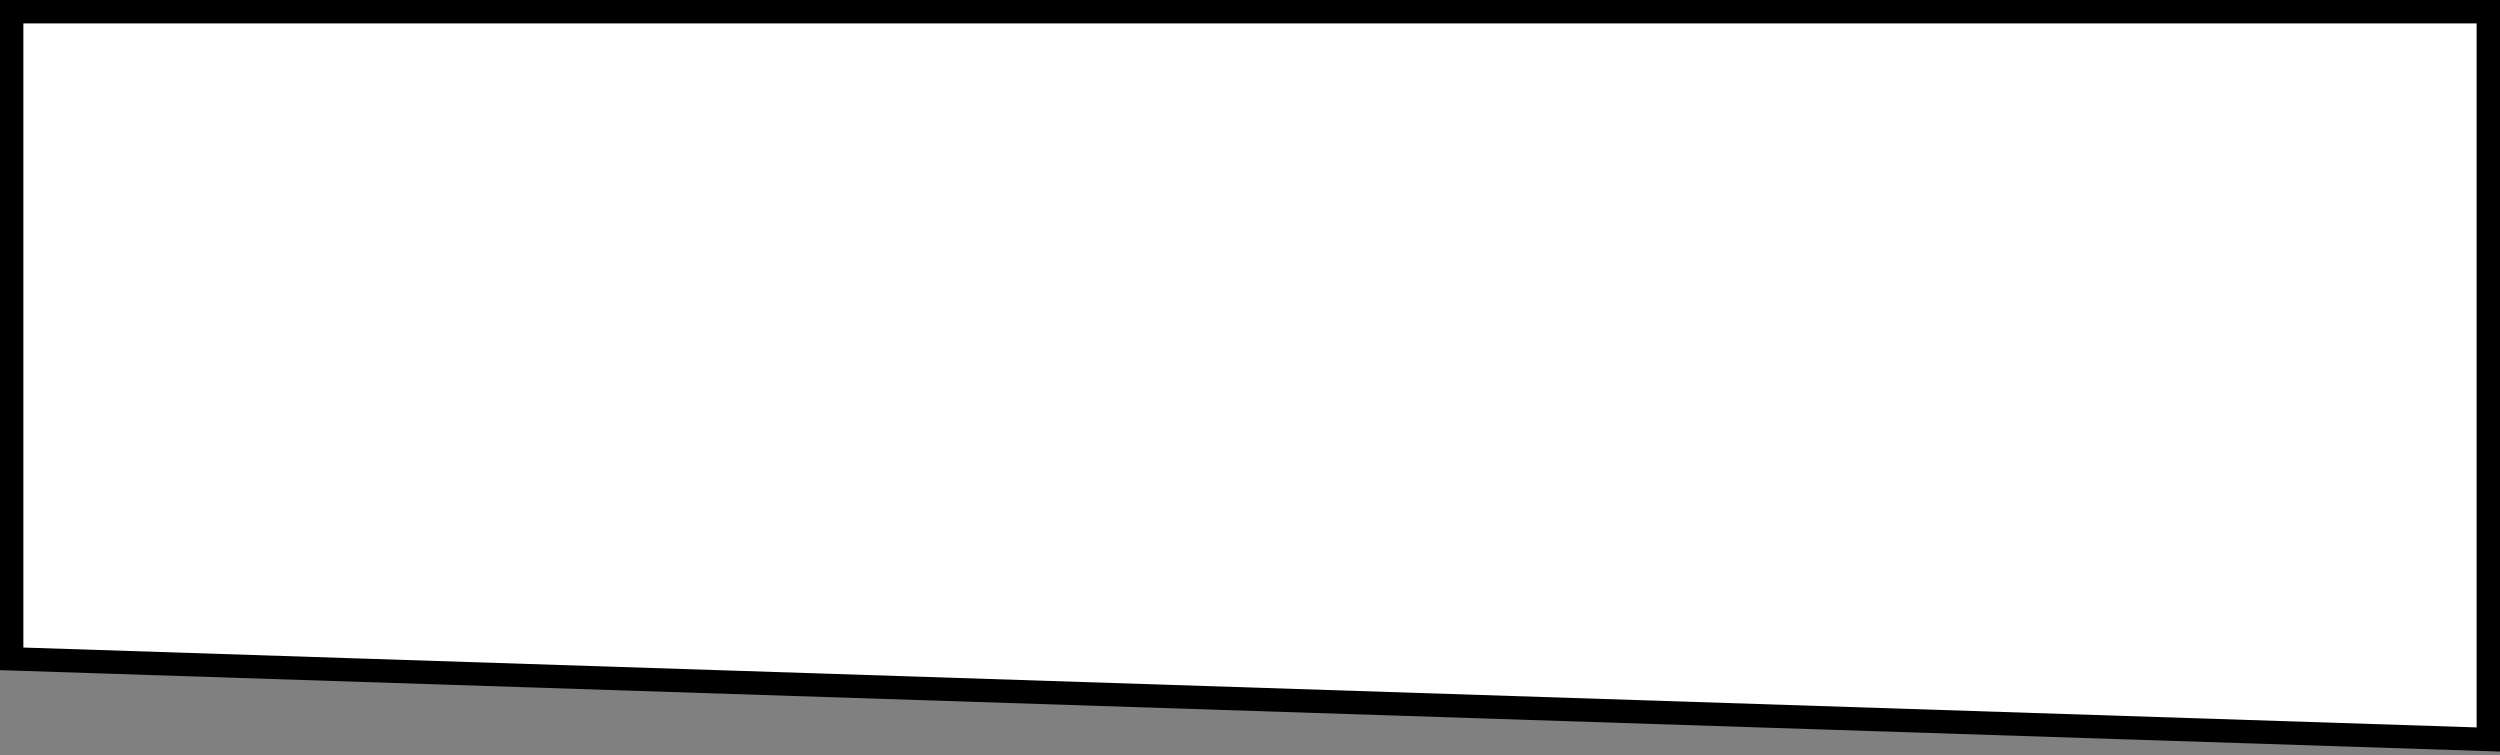 <?xml version="1.0" encoding="UTF-8"?> <svg xmlns="http://www.w3.org/2000/svg" width="321" height="97" viewBox="0 0 321 97" fill="none"><rect x="0" y="0" width="321" height="97" fill="#808080" stroke="none"/> <path d="M1.5 1.5H319.5V94.95L1.5 84.596V1.5Z" fill="white" stroke="black" stroke-width="3"></path> </svg> 
